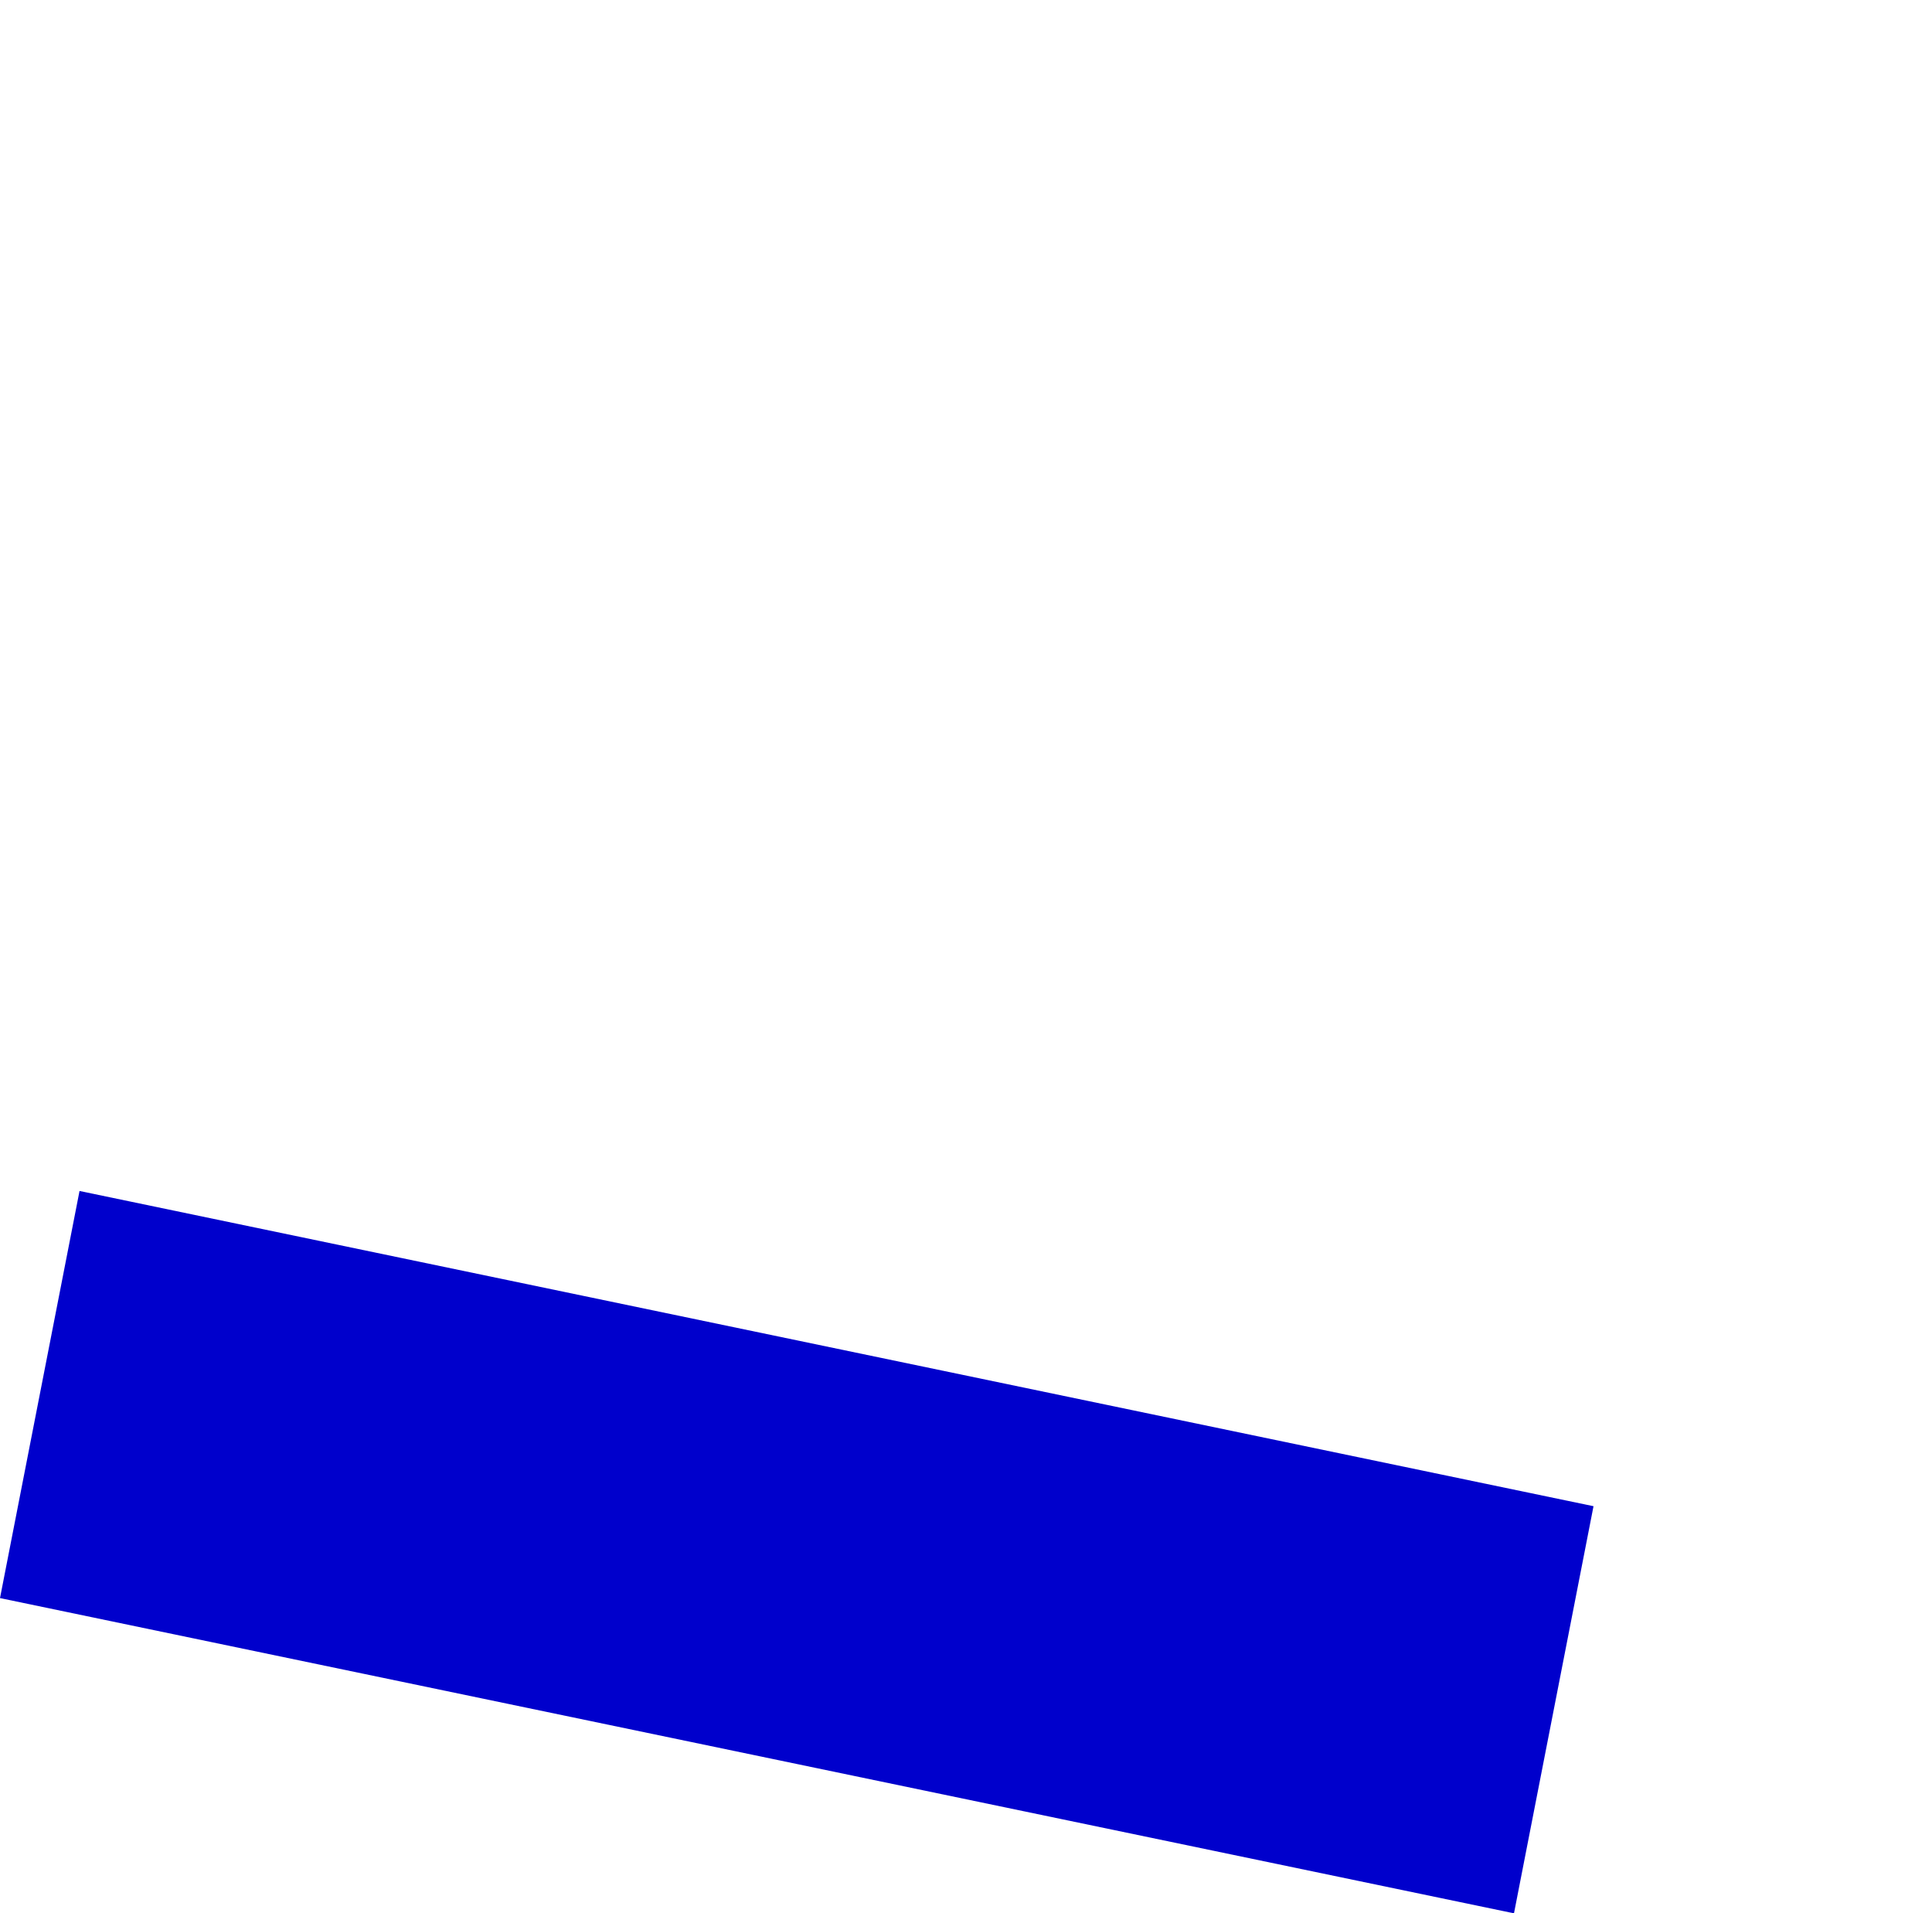 <?xml version="1.0" encoding="UTF-8" standalone="no"?>
<svg xmlns:xlink="http://www.w3.org/1999/xlink" height="488.3px" width="493.15px" xmlns="http://www.w3.org/2000/svg">
  <g transform="matrix(1.0, 0.0, 0.0, 1.0, -100.65, -69.7)">
    <path d="M100.65 477.55 L487.1 558.0 507.4 454.1 120.95 373.65 100.65 477.55" fill="#0000cc" fill-rule="evenodd" stroke="none">
      <animate attributeName="fill" dur="2s" repeatCount="indefinite" values="#0000cc;#0000cd"/>
      <animate attributeName="fill-opacity" dur="2s" repeatCount="indefinite" values="1.0;1.0"/>
      <animate attributeName="d" dur="2s" repeatCount="indefinite" values="M100.65 477.55 L487.1 558.0 507.4 454.1 120.95 373.65 100.65 477.55;M187.05 173.6 L573.5 254.05 593.8 150.15 207.35 69.7 187.05 173.6"/>
    </path>
    <path d="M100.65 477.55 L120.95 373.65 507.4 454.1 487.1 558.0 100.65 477.55" fill="none" stroke="#000000" stroke-linecap="round" stroke-linejoin="round" stroke-opacity="0.0" stroke-width="1.0">
      <animate attributeName="stroke" dur="2s" repeatCount="indefinite" values="#000000;#000001"/>
      <animate attributeName="stroke-width" dur="2s" repeatCount="indefinite" values="0.0;0.0"/>
      <animate attributeName="fill-opacity" dur="2s" repeatCount="indefinite" values="0.0;0.0"/>
      <animate attributeName="d" dur="2s" repeatCount="indefinite" values="M100.65 477.55 L120.95 373.65 507.4 454.1 487.1 558.0 100.65 477.55;M187.05 173.6 L207.35 69.7 593.8 150.15 573.5 254.05 187.05 173.6"/>
    </path>
  </g>
</svg>
